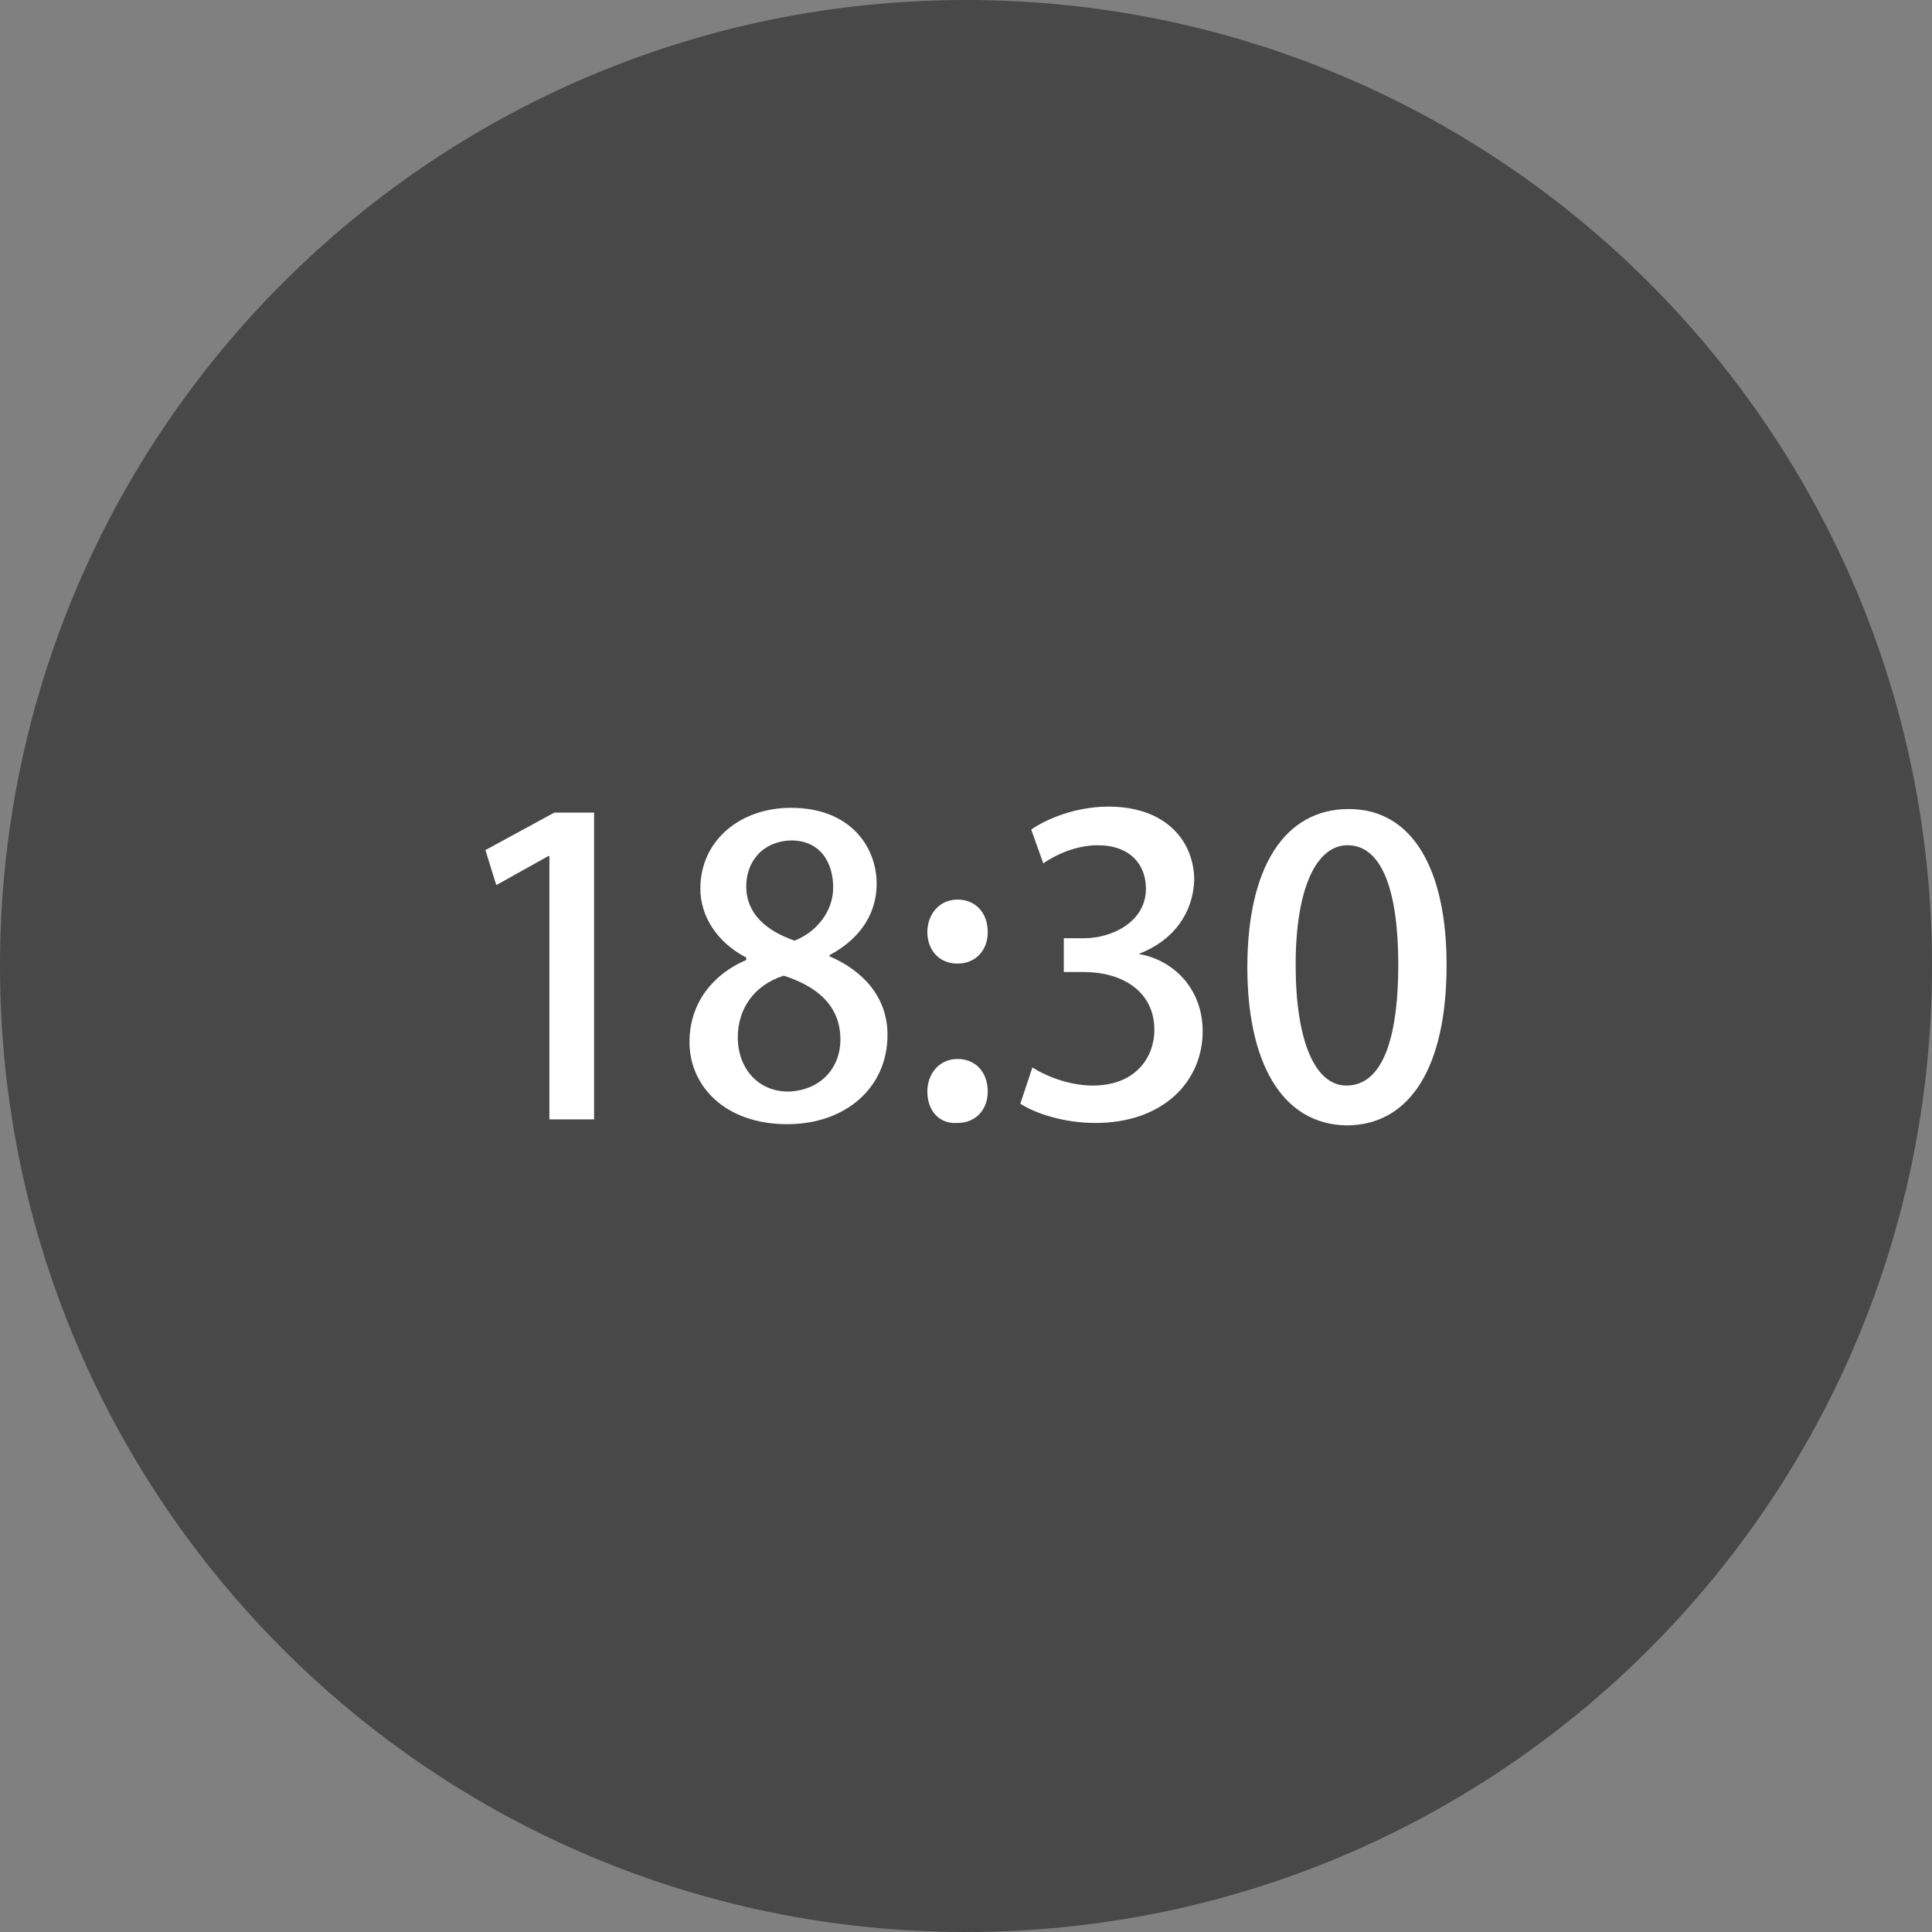 <?xml version="1.0" encoding="utf-8"?>
<!-- Generator: Adobe Illustrator 28.0.0, SVG Export Plug-In . SVG Version: 6.00 Build 0)  -->
<svg version="1.1" id="レイヤー_1" xmlns="http://www.w3.org/2000/svg" xmlns:xlink="http://www.w3.org/1999/xlink" x="0px"
	 y="0px" viewBox="0 0 160 160" style="enable-background:new 0 0 160 160;" xml:space="preserve">
<rect x="0" y="0" width="160" height="160" fill="#808080" stroke="none"/>
<style type="text/css">
	.st0{fill:#484848;}
	.st1{fill:#FFFFFF;}
</style>
<path id="パス_369" class="st0" d="M80,0c44.2,0,80,35.8,80,80s-35.8,80-80,80S0,124.2,0,80S35.8,0,80,0z"/>
<g>
	<path class="st1" d="M45.5,92.7V70.9h-0.1l-4.3,2.4l-0.9-2.9l5.7-3.1h3.3v25.4H45.5z"/>
	<path class="st1" d="M61.8,79.3c-2.5-1.3-3.8-3.5-3.8-5.7c0-4,3.3-6.7,7.5-6.7c4.9,0,7.1,3.2,7.1,6.3c0,2.2-1.1,4.4-3.9,5.9v0.1
		c2.8,1.2,4.8,3.4,4.8,6.5c0,4.4-3.5,7.4-8.3,7.4c-5.2,0-8.1-3.2-8.1-6.8c0-3.2,1.9-5.6,4.7-6.8V79.3z M69.6,86.1
		c0-2.8-1.9-4.4-4.7-5.3c-2.5,0.8-3.8,2.8-3.8,5.1c0,2.5,1.6,4.5,4.2,4.5C68,90.3,69.6,88.4,69.6,86.1z M61.8,73.4
		c0,2.3,1.7,3.7,4,4.5c1.8-0.7,3.2-2.4,3.2-4.4c0-2-1-3.9-3.5-3.9C63,69.7,61.8,71.5,61.8,73.4z"/>
	<path class="st1" d="M76.8,77.2c0-1.5,1-2.7,2.5-2.7c1.5,0,2.5,1.1,2.5,2.7c0,1.5-1,2.6-2.5,2.6C77.7,79.8,76.8,78.6,76.8,77.2z
		 M76.8,90.4c0-1.5,1-2.7,2.5-2.7c1.5,0,2.5,1.1,2.5,2.7c0,1.5-1,2.6-2.5,2.6C77.7,93.1,76.8,91.9,76.8,90.4z"/>
	<path class="st1" d="M94.3,79c2.9,0.5,5.3,2.9,5.3,6.4c0,4.1-3.2,7.6-8.9,7.6c-2.6,0-5-0.8-6.2-1.6l1-3c0.9,0.6,2.9,1.5,5,1.5
		c3.6,0,5.1-2.4,5.1-4.6c0-3.3-2.8-4.8-5.8-4.8h-1.7v-2.8h1.7c2.2,0,5.1-1.3,5.1-4.1c0-2-1.3-3.6-4-3.6c-1.8,0-3.5,0.8-4.5,1.5
		l-1-2.8c1.3-0.9,3.7-1.9,6.4-1.9c4.8,0,7.1,2.9,7.1,6.1C98.8,75.6,97.2,77.9,94.3,79L94.3,79z"/>
	<path class="st1" d="M103.3,80.1c0-8.3,3.1-13.1,8.4-13.1c5.4,0,8.1,5.2,8.1,12.9c0,8.6-3.1,13.3-8.3,13.3
		C106.1,93.1,103.3,87.9,103.3,80.1z M115.8,79.9c0-6-1.3-9.9-4.2-9.9c-2.6,0-4.3,3.6-4.3,9.9c0,6.3,1.6,10,4.2,10
		C114.8,89.9,115.8,85.2,115.8,79.9z"/>
</g>
</svg>

